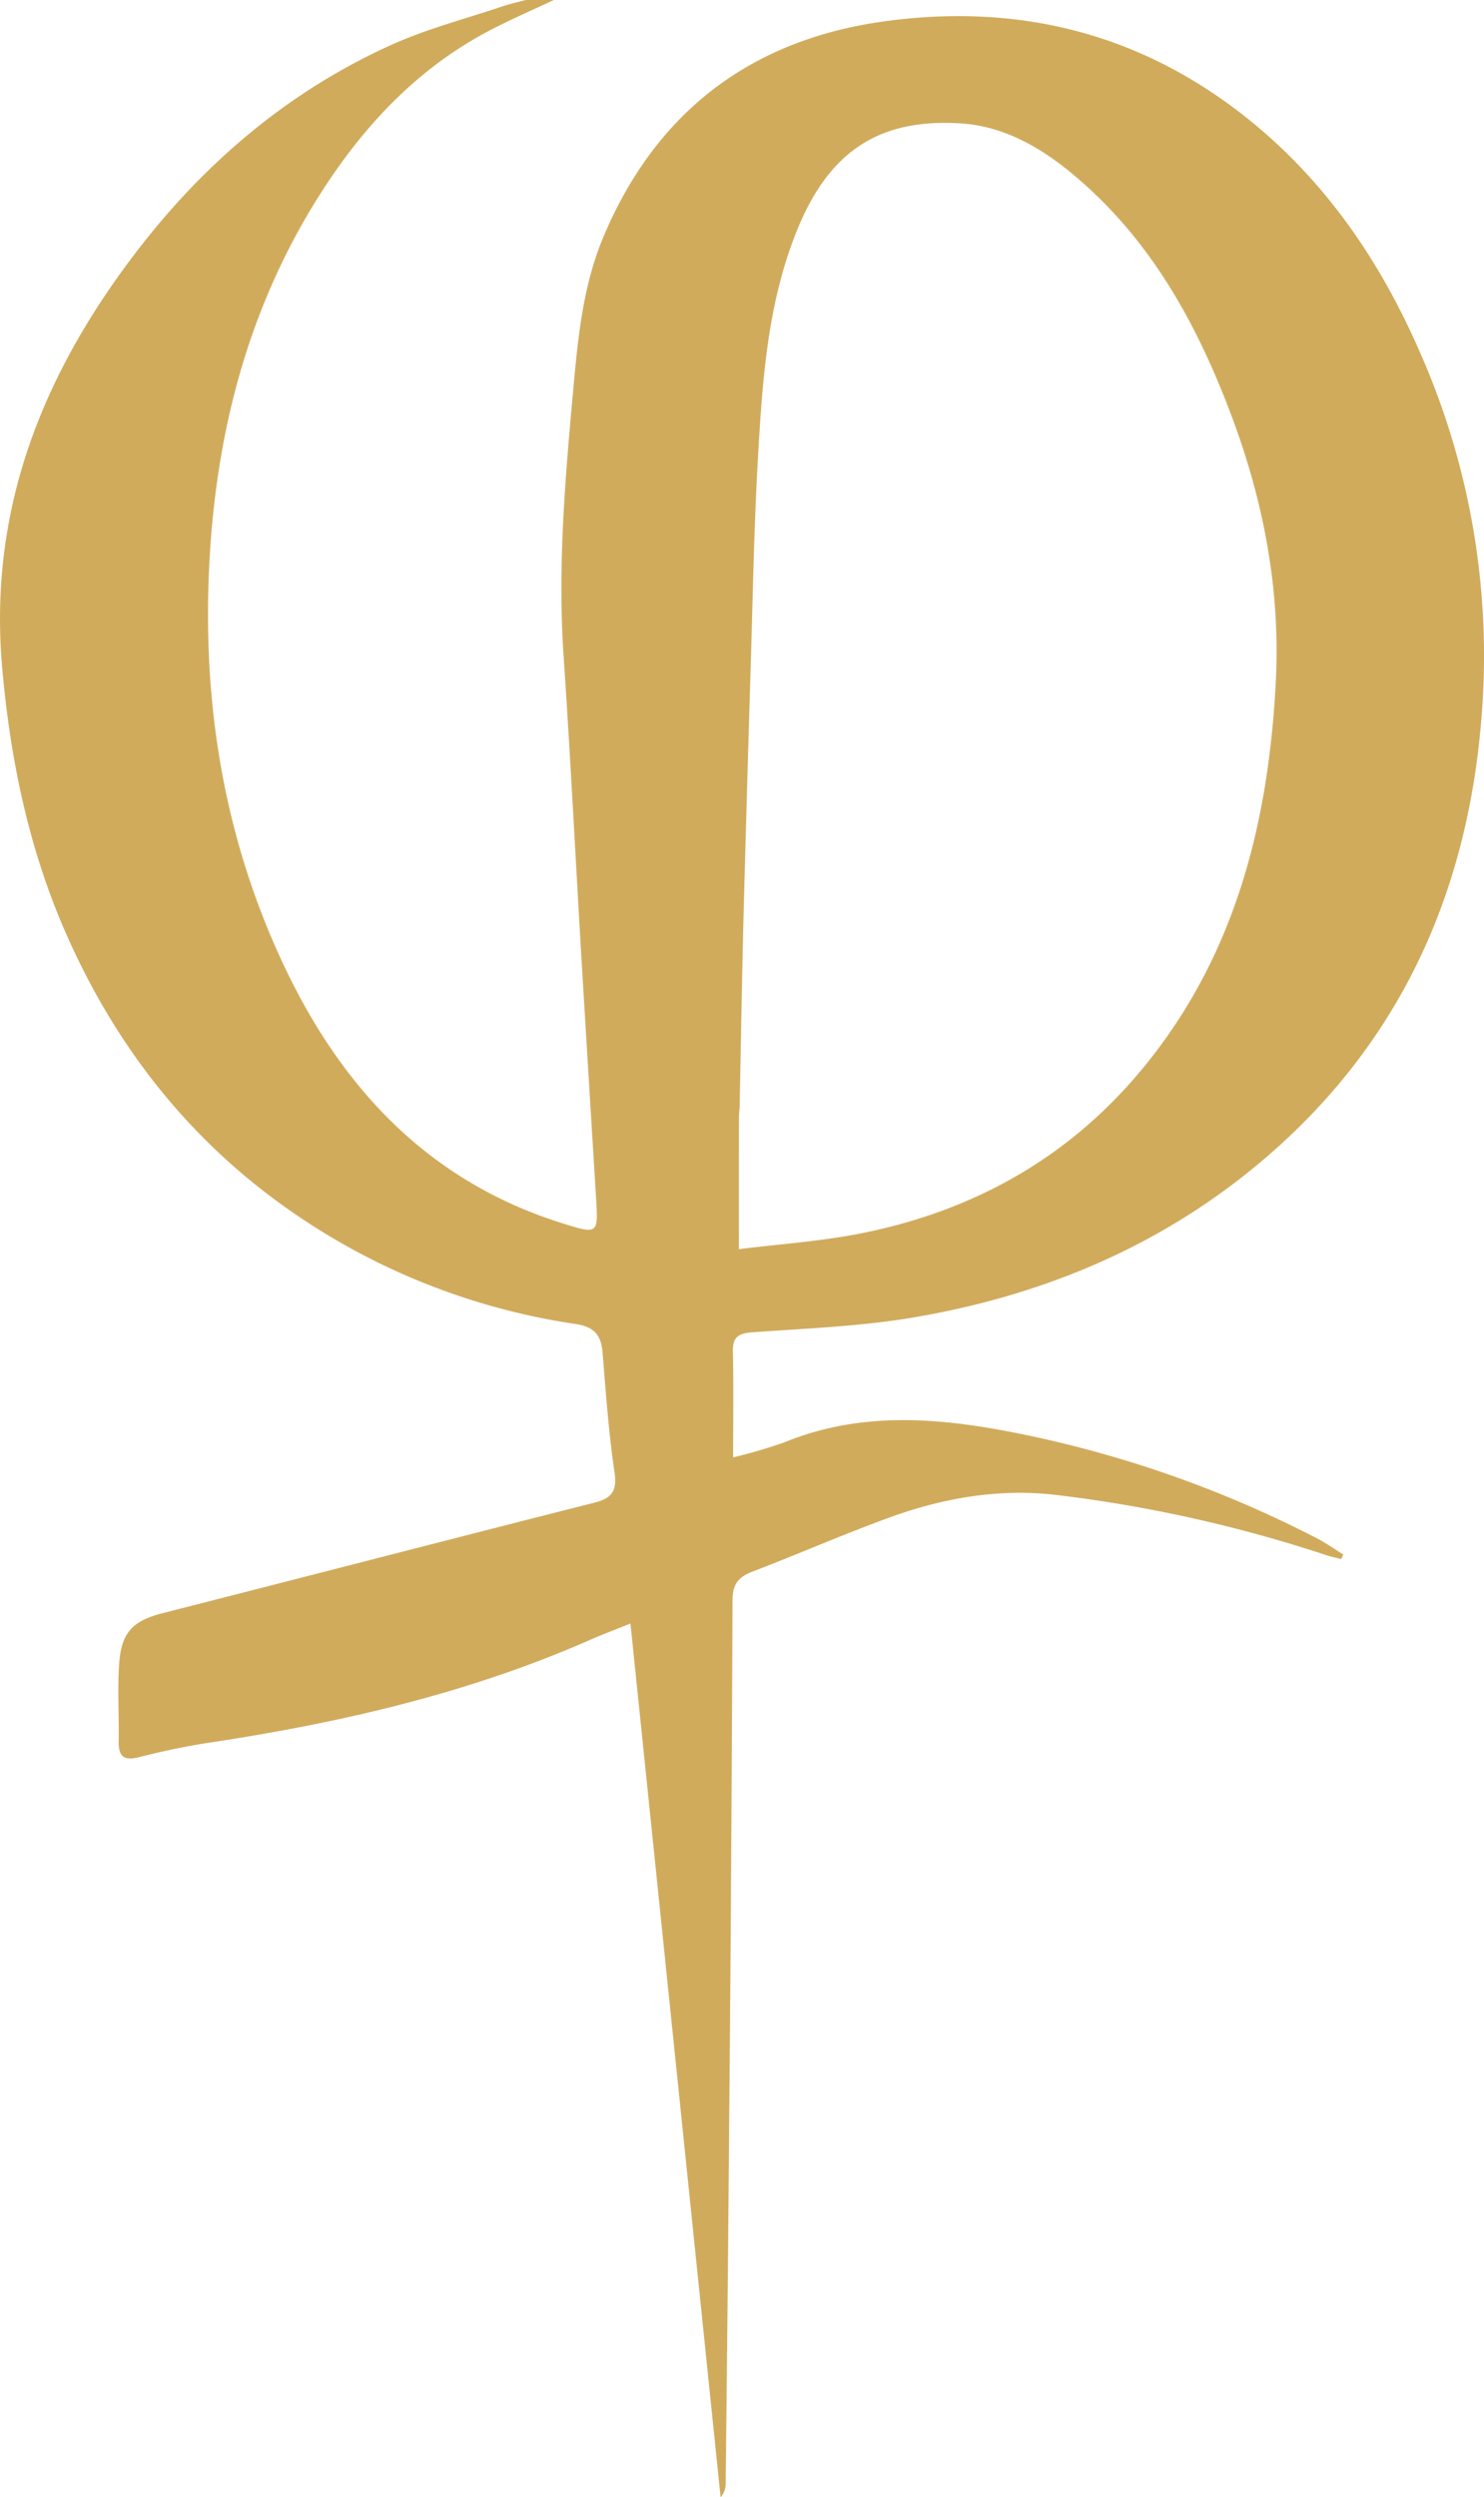<svg xmlns="http://www.w3.org/2000/svg" xmlns:xlink="http://www.w3.org/1999/xlink" id="Gruppe_2680" data-name="Gruppe 2680" width="269.277" height="452.865" viewBox="0 0 269.277 452.865"><defs><clipPath id="clip-path"><rect id="Rechteck_31" data-name="Rechteck 31" width="269.277" height="452.865" fill="none"></rect></clipPath></defs><g id="Gruppe_2679" data-name="Gruppe 2679" clip-path="url(#clip-path)"><path id="Pfad_19813" data-name="Pfad 19813" d="M100.493,0c-3.732,1.756-7.521,3.4-11.187,5.287C76.21,12.019,66.4,22.33,58.54,34.5c-12.95,20.058-19.02,42.282-20.46,66-1.555,25.639,2.192,50.318,13,73.656,10.464,22.6,26.225,39.885,50.8,47.627,6.666,2.1,6.69,2.078,6.274-4.645q-1.344-21.693-2.648-43.39c-1.085-18.264-2-36.54-3.239-54.794-1.121-16.55.348-32.964,1.851-49.4.832-9.1,1.811-18.138,5.4-26.658,9.5-22.538,26.61-35.578,50.615-38.975,24.4-3.452,46.767,1.995,66.267,17.6,14.153,11.325,24.036,25.835,31.212,42.265a135.97,135.97,0,0,1,11.479,62.251c-1.738,32.967-13.565,61.455-38.876,83.432-18.567,16.12-40.5,25.4-64.576,29.464-9.566,1.612-19.355,1.964-29.059,2.668-2.5.182-3.652.771-3.594,3.471.133,6.214.042,12.432.042,19.217a95.155,95.155,0,0,0,9.288-2.723c13.345-5.457,26.893-4.6,40.657-1.977a206.712,206.712,0,0,1,55.993,19.383c1.651.847,3.176,1.936,4.76,2.913-.111.281-.221.563-.332.844-.921-.235-1.862-.412-2.761-.713a249.76,249.76,0,0,0-48.643-10.874c-10.453-1.3-20.764.469-30.636,4.066-8.362,3.048-16.529,6.623-24.843,9.807-2.518.964-3.58,2.284-3.591,5.11q-.186,47.5-.609,95.006-.258,32.563-.638,65.126a3.69,3.69,0,0,1-.917,2.608c-5.431-52.608-10.862-105.216-16.357-158.452-2.841,1.147-5.08,1.984-7.264,2.944-22.116,9.724-45.4,15.083-69.182,18.67-4.291.647-8.556,1.571-12.765,2.634-2.77.7-3.7-.183-3.651-2.884.082-4.739-.248-9.5.1-14.218.42-5.713,2.6-7.683,8.065-9.073,26.084-6.636,52.138-13.391,78.228-20.006,3.218-.817,4.064-2.214,3.564-5.592-1.053-7.107-1.562-14.3-2.139-21.468-.256-3.181-1.368-4.772-4.879-5.316a121.275,121.275,0,0,1-55.7-23.379c-16.238-12.337-28.121-28.092-36.414-46.569-7-15.608-10.481-32.052-11.97-49.124C-2.133,92.16,7.856,67.572,25.02,45.306,37.363,29.292,52.518,16.478,71.053,8.12c6.43-2.9,13.363-4.691,20.078-6.953C92.528.7,93.978.385,95.4,0Zm33.581,226.531c7.42-.937,15.036-1.431,22.45-2.925,20.052-4.043,37.122-13.5,50.368-29.312,17.122-20.439,23.271-44.736,24.608-70.667.853-16.541-2.164-32.5-7.928-47.929C217.354,59.051,209,43.714,195.15,32c-6.1-5.164-12.879-9.159-21.019-9.638-14.791-.869-23.789,5.218-29.557,19.52-5.359,13.29-6.251,27.38-7.055,41.426-.707,12.351-.909,24.731-1.289,37.1q-.691,22.521-1.295,45.045c-.3,11.743-.485,23.488-.727,35.232-.014.634-.127,1.266-.128,1.9-.009,7.7-.006,15.4-.006,23.951" fill="#d1ab5c"></path></g></svg>